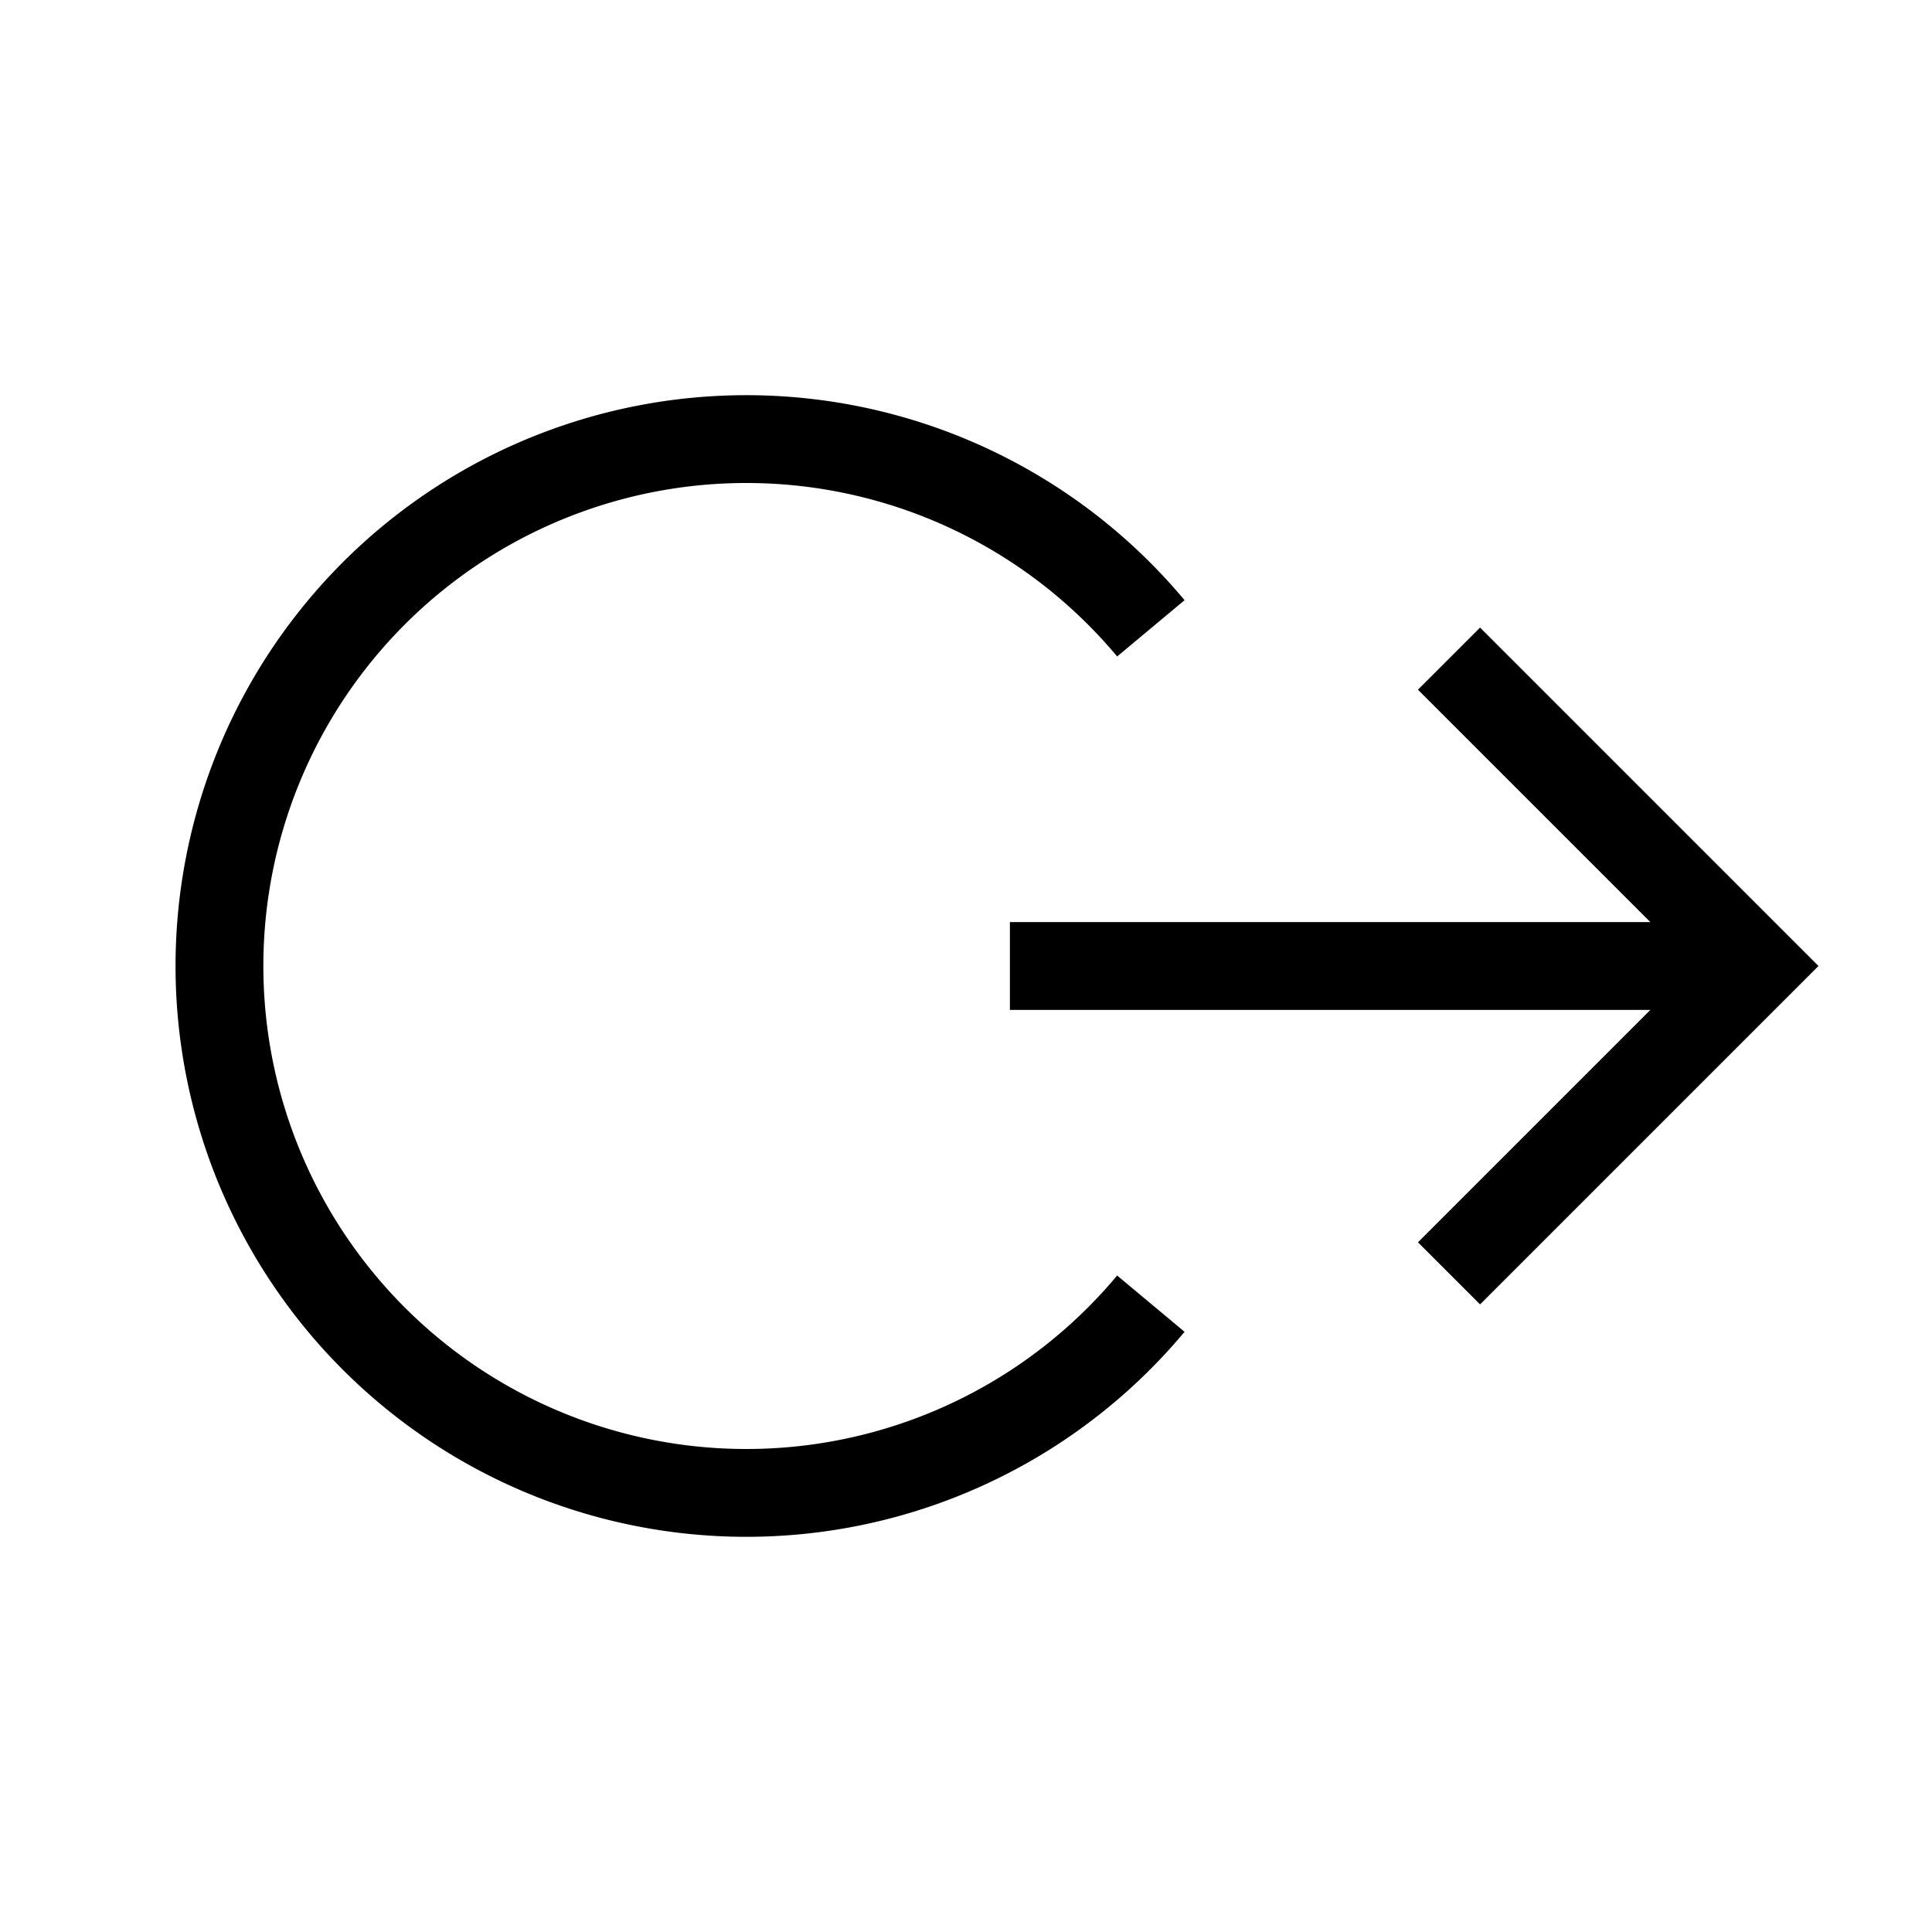 <svg xmlns="http://www.w3.org/2000/svg" width="44" height="44" viewBox="0 0 44 44"><defs><style>.cls-1,.cls-2{fill:none;}.cls-2{stroke:#000;stroke-miterlimit:10;stroke-width:2px;}</style></defs><g id="Layer_2" data-name="Layer 2"><g id="_44" data-name="44"><rect class="cls-1" width="44" height="44"/><path class="cls-2" d="M26.21,29.69a12,12,0,1,1,0-15.38"/><rect x="23" y="21" width="17" height="2"/><polyline class="cls-2" points="33 29 40 22 33 15"/></g></g></svg>